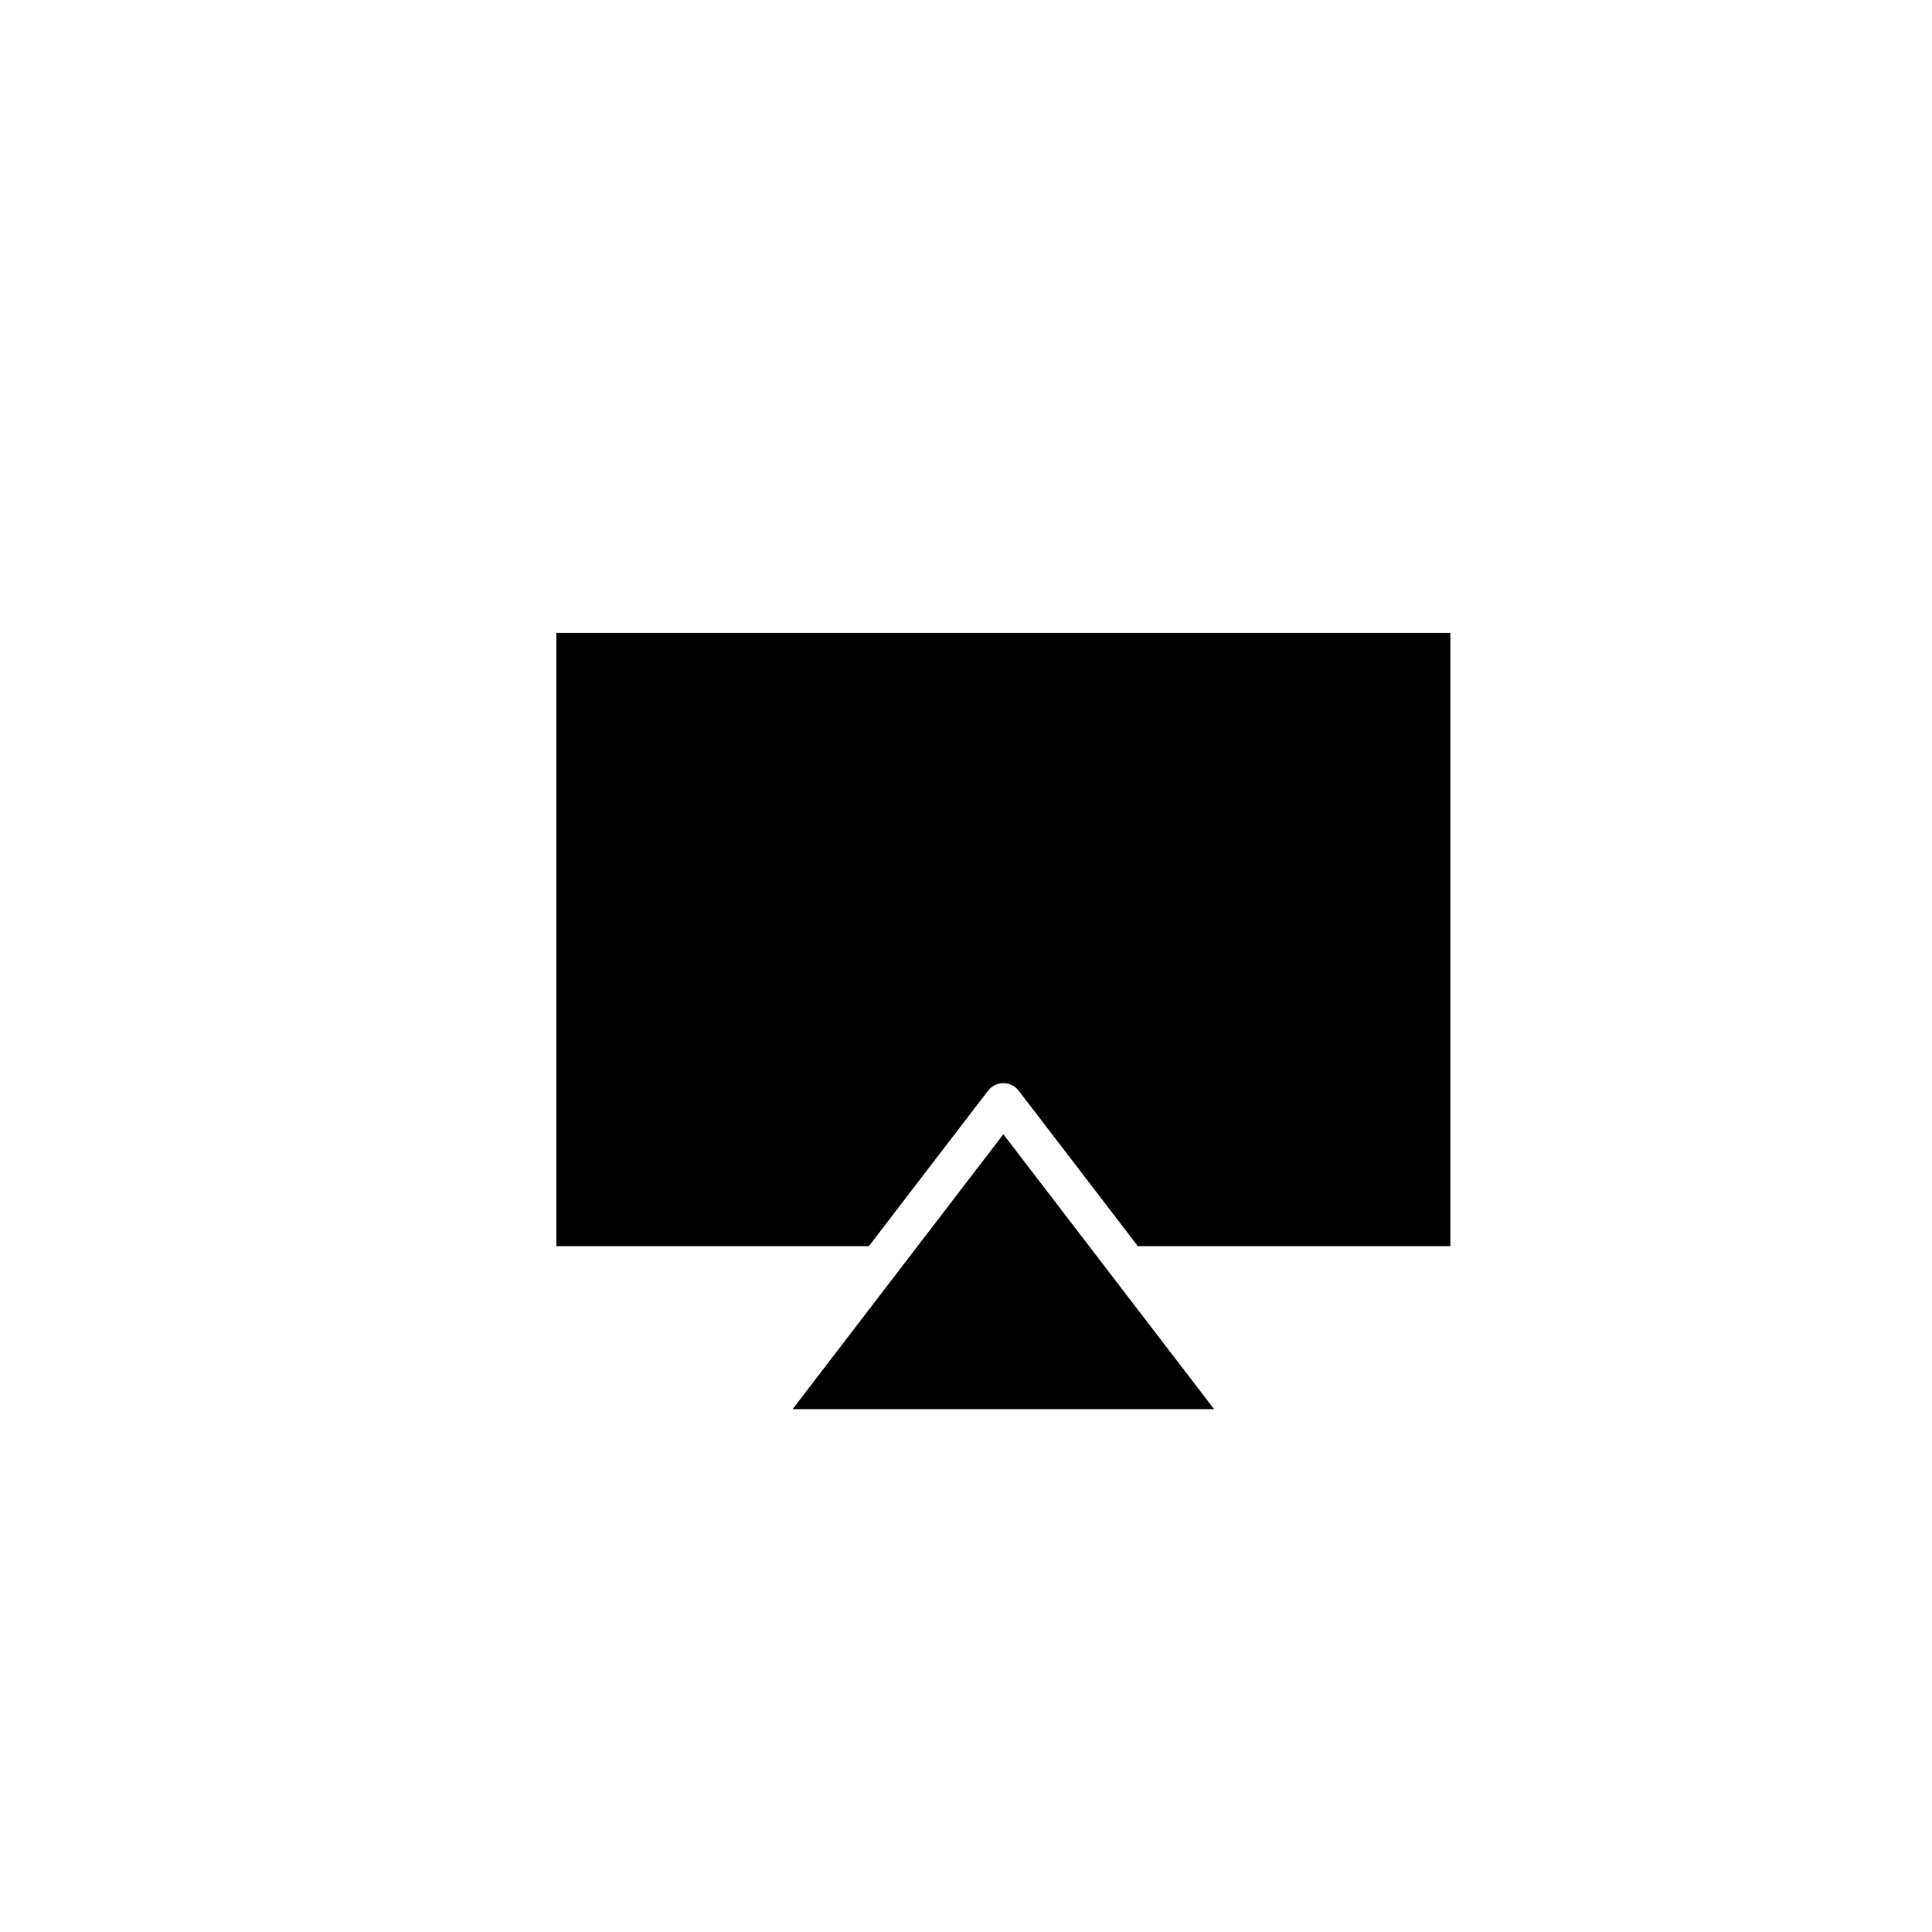 <?xml version="1.0" encoding="utf-8"?>
<!-- Generator: Adobe Illustrator 16.0.0, SVG Export Plug-In . SVG Version: 6.00 Build 0)  -->
<!DOCTYPE svg PUBLIC "-//W3C//DTD SVG 1.1//EN" "http://www.w3.org/Graphics/SVG/1.1/DTD/svg11.dtd">
<svg version="1.1" id="Layer_1" xmlns="http://www.w3.org/2000/svg" xmlns:xlink="http://www.w3.org/1999/xlink" x="0px" y="0px"
	 width="100px" height="100px" viewBox="0 0 100 100" enable-background="new 0 0 100 100" xml:space="preserve">
<polygon points="41.026,72.937 46.261,66.108 51.934,58.709 57.605,66.108 62.841,72.937 "/>
<path d="M75.072,64.5H58.894l-6.166-8.044c-0.189-0.247-0.482-0.392-0.794-0.392s-0.604,0.145-0.794,0.392L44.974,64.5H28.796
	V32.757h46.276V64.5z"/>
</svg>
